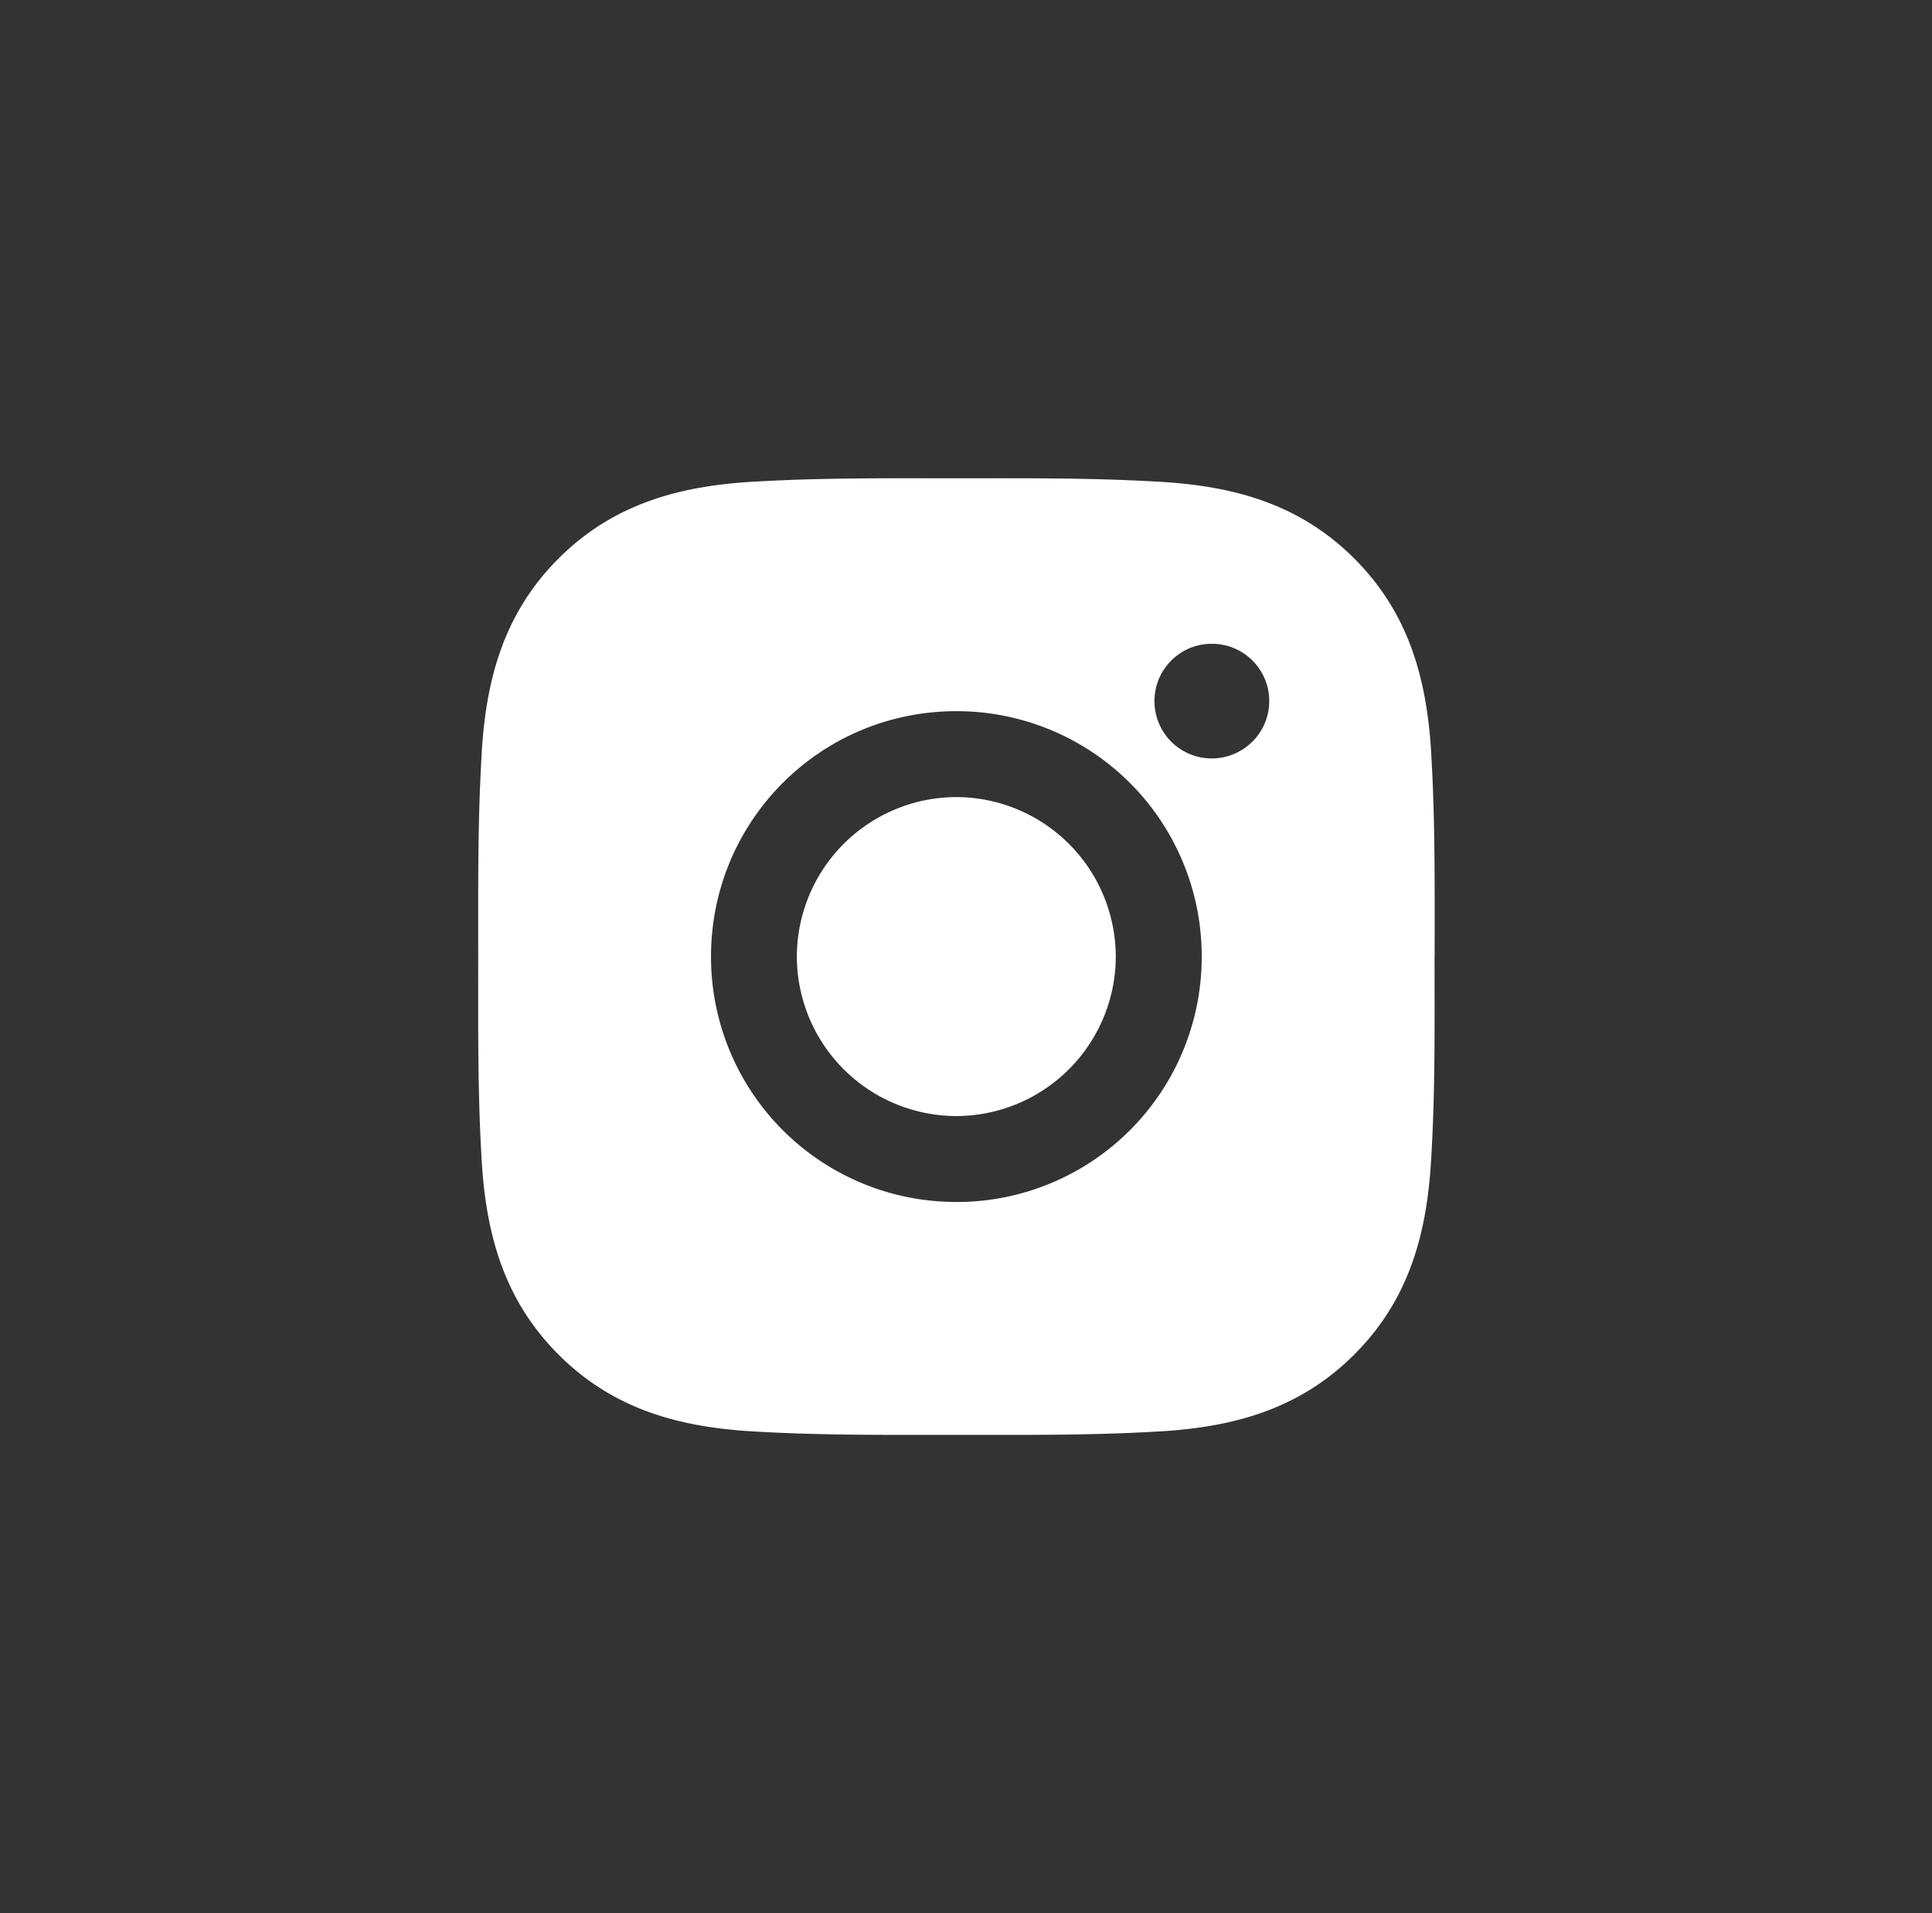 <svg width="40.4" height="40" fill="none" xmlns="http://www.w3.org/2000/svg"><rect width="100%" height="100%" fill="#333333" stroke="none"/><path d="M19.997 16.665A3.342 3.342 0 0016.663 20a3.342 3.342 0 003.334 3.334A3.342 3.342 0 0023.332 20a3.342 3.342 0 00-3.335-3.335zM30 20c0-1.381.012-2.75-.065-4.128-.078-1.601-.443-3.022-1.614-4.193-1.173-1.173-2.591-1.536-4.193-1.613C22.747 9.988 21.378 10 20 10c-1.38 0-2.75-.013-4.128.065-1.601.077-3.022.442-4.193 1.613-1.173 1.173-1.535 2.592-1.613 4.193C9.988 17.252 10 18.622 10 20c0 1.378-.013 2.749.065 4.127.078 1.602.443 3.022 1.613 4.193 1.173 1.174 2.592 1.536 4.193 1.614 1.38.078 2.75.065 4.128.065 1.38 0 2.749.013 4.127-.065 1.602-.078 3.022-.443 4.193-1.614 1.174-1.173 1.536-2.591 1.614-4.193.08-1.378.065-2.746.065-4.127zm-10.002 5.13a5.124 5.124 0 01-5.13-5.13c0-2.84 2.29-5.131 5.13-5.131a5.124 5.124 0 015.131 5.13 5.124 5.124 0 01-5.13 5.132zm5.341-9.273a1.197 1.197 0 01-1.198-1.198c0-.663.535-1.199 1.198-1.199a1.197 1.197 0 01.848 2.047 1.203 1.203 0 01-.848.35z" fill="#FFF" fill-rule="evenodd"/></svg>